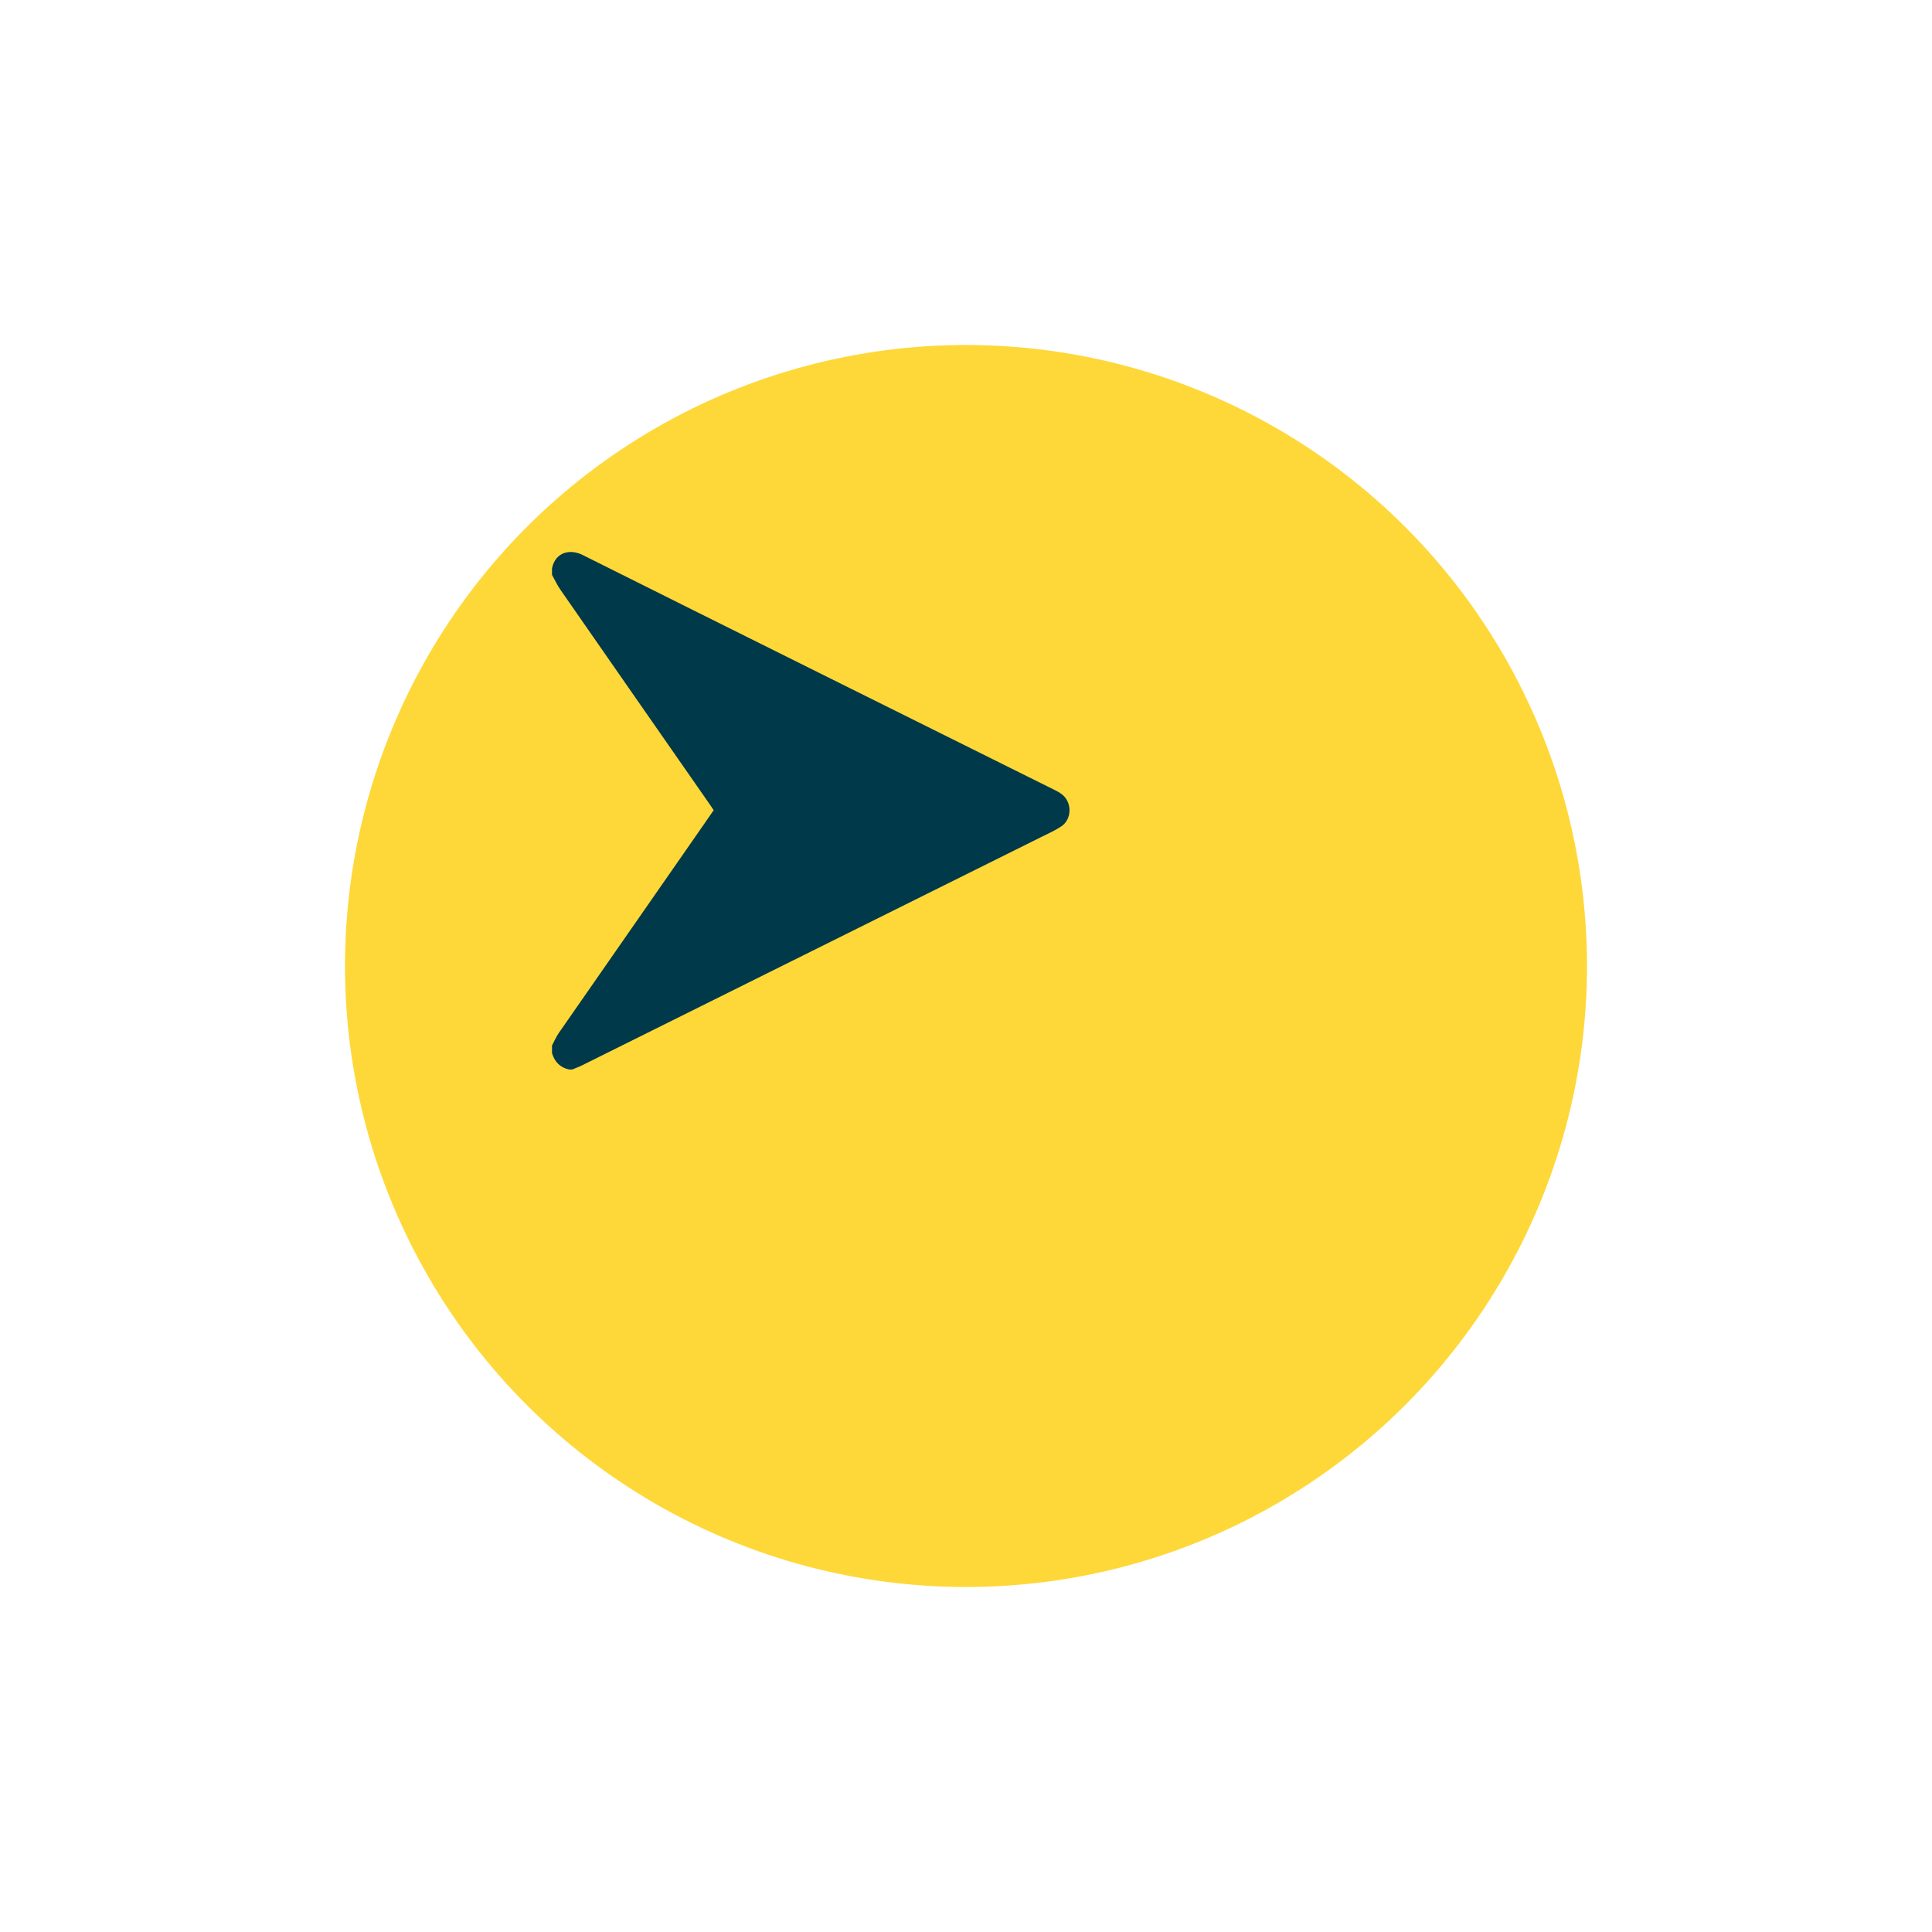 <svg width="56" height="56" viewBox="0 0 56 56" fill="none" xmlns="http://www.w3.org/2000/svg">
<g filter="url(#filter0_d_712_41)">
<circle cx="23" cy="23" r="18" fill="#FED839"/>
</g>
<path d="M16 16.474C16.101 15.987 16.538 15.912 16.883 16.084C21.437 18.36 25.997 20.624 30.555 22.891C30.63 22.928 30.706 22.968 30.773 23.018C31.077 23.245 31.078 23.742 30.763 23.952C30.578 24.076 30.373 24.166 30.174 24.265C25.74 26.471 21.305 28.676 16.87 30.88C16.778 30.926 16.681 30.96 16.586 31C16.557 31 16.527 31 16.498 31C16.246 30.948 16.08 30.789 16 30.526C16 30.453 16 30.379 16 30.305C16.065 30.184 16.119 30.054 16.196 29.943C17.593 27.931 18.992 25.921 20.391 23.911C20.49 23.769 20.587 23.626 20.686 23.484C20.651 23.431 20.623 23.388 20.594 23.346C19.145 21.265 17.695 19.184 16.249 17.101C16.154 16.965 16.082 16.809 16 16.663C16 16.6 16 16.537 16 16.474Z" fill="#003949"/>
<defs>
<filter id="filter0_d_712_41" x="0.5" y="0.5" width="55" height="55" filterUnits="userSpaceOnUse" color-interpolation-filters="sRGB">
<feFlood flood-opacity="0" result="BackgroundImageFix"/>
<feColorMatrix in="SourceAlpha" type="matrix" values="0 0 0 0 0 0 0 0 0 0 0 0 0 0 0 0 0 0 127 0" result="hardAlpha"/>
<feOffset dx="5" dy="5"/>
<feGaussianBlur stdDeviation="4.75"/>
<feComposite in2="hardAlpha" operator="out"/>
<feColorMatrix type="matrix" values="0 0 0 0 0 0 0 0 0 0 0 0 0 0 0 0 0 0 0.2 0"/>
<feBlend mode="normal" in2="BackgroundImageFix" result="effect1_dropShadow_712_41"/>
<feBlend mode="normal" in="SourceGraphic" in2="effect1_dropShadow_712_41" result="shape"/>
</filter>
</defs>
</svg>
